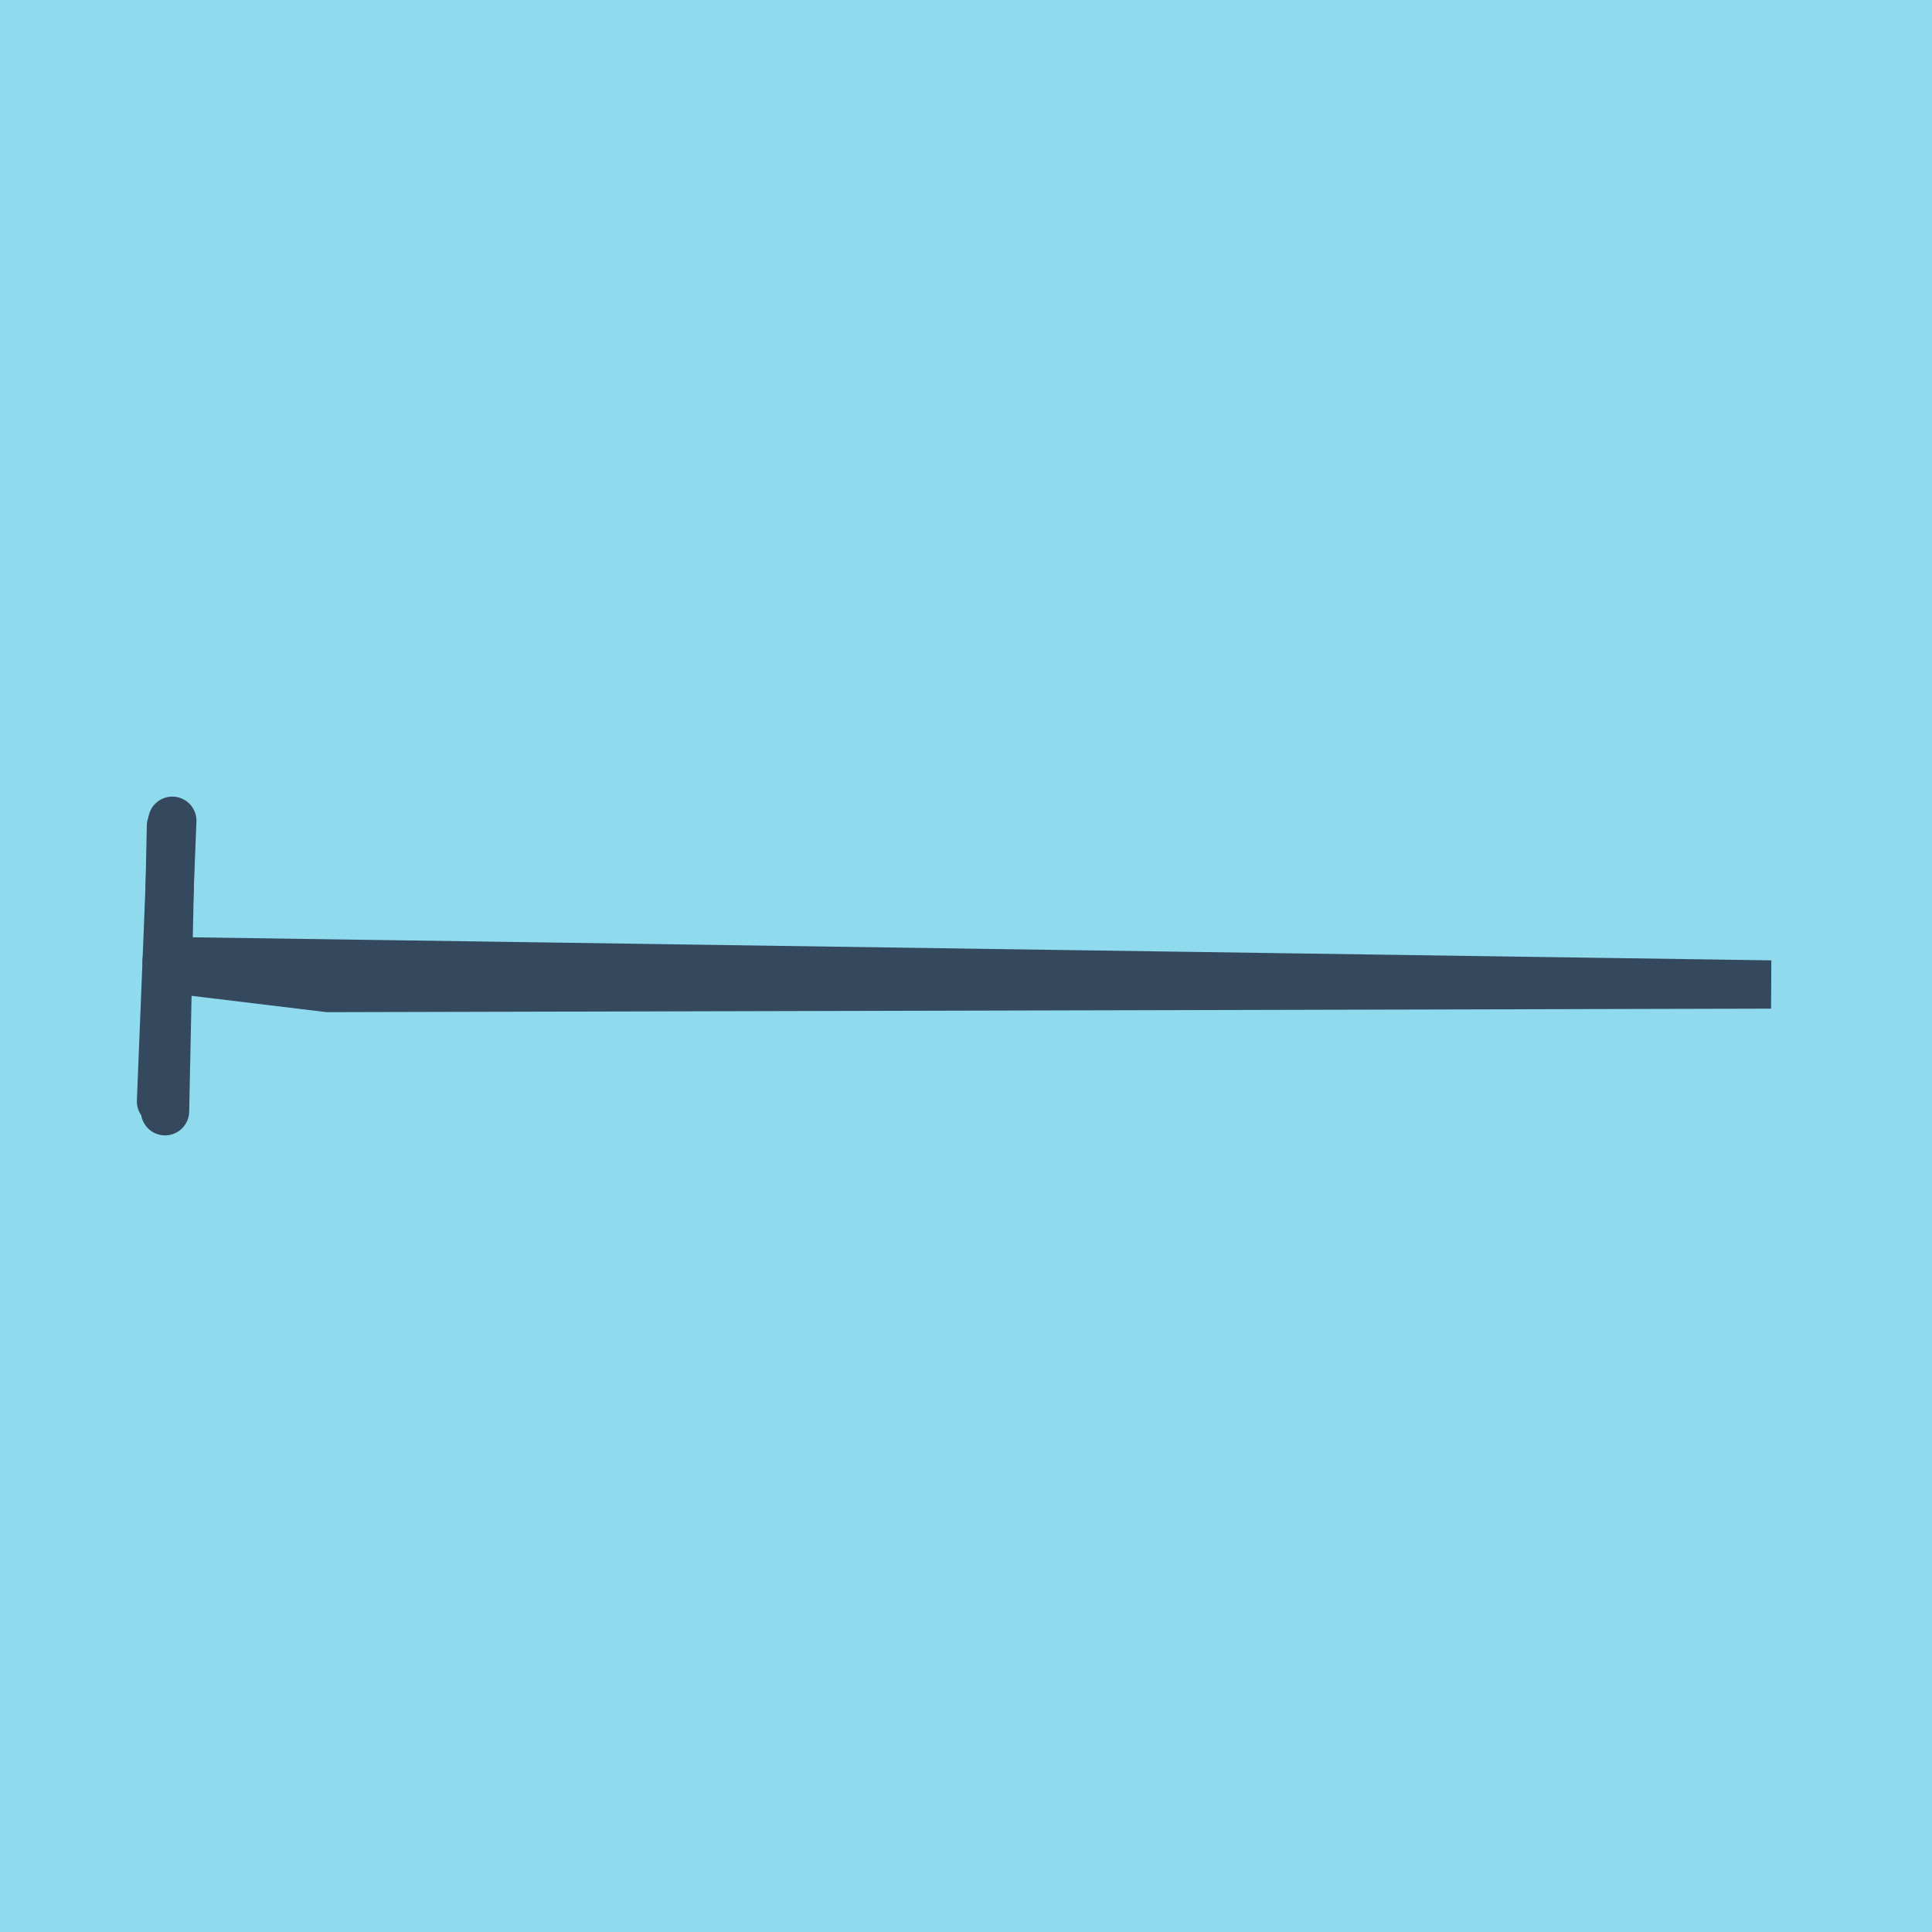<?xml version="1.0" encoding="utf-8"?>
<!DOCTYPE svg PUBLIC "-//W3C//DTD SVG 1.1//EN" "http://www.w3.org/Graphics/SVG/1.1/DTD/svg11.dtd">
<svg xmlns="http://www.w3.org/2000/svg" xmlns:xlink="http://www.w3.org/1999/xlink" viewBox="-10 -10 120 120" preserveAspectRatio="xMidYMid meet">
	<path style="fill:#90daee" d="M-10-10h120v120H-10z"/>
			<polyline stroke-linecap="round" points="0,58.407 0.703,40.979 " style="fill:none;stroke:#34495e;stroke-width: 3px"/>
			<polyline stroke-linecap="round" points="0.618,41.309 0.251,59.021 " style="fill:none;stroke:#34495e;stroke-width: 3px"/>
			<polyline stroke-linecap="round" points="0.351,49.693 100,51.149 10.385,51.368 100,51.149 10.385,51.368 0.435,50.165 " style="fill:none;stroke:#34495e;stroke-width: 3px"/>
	</svg>
